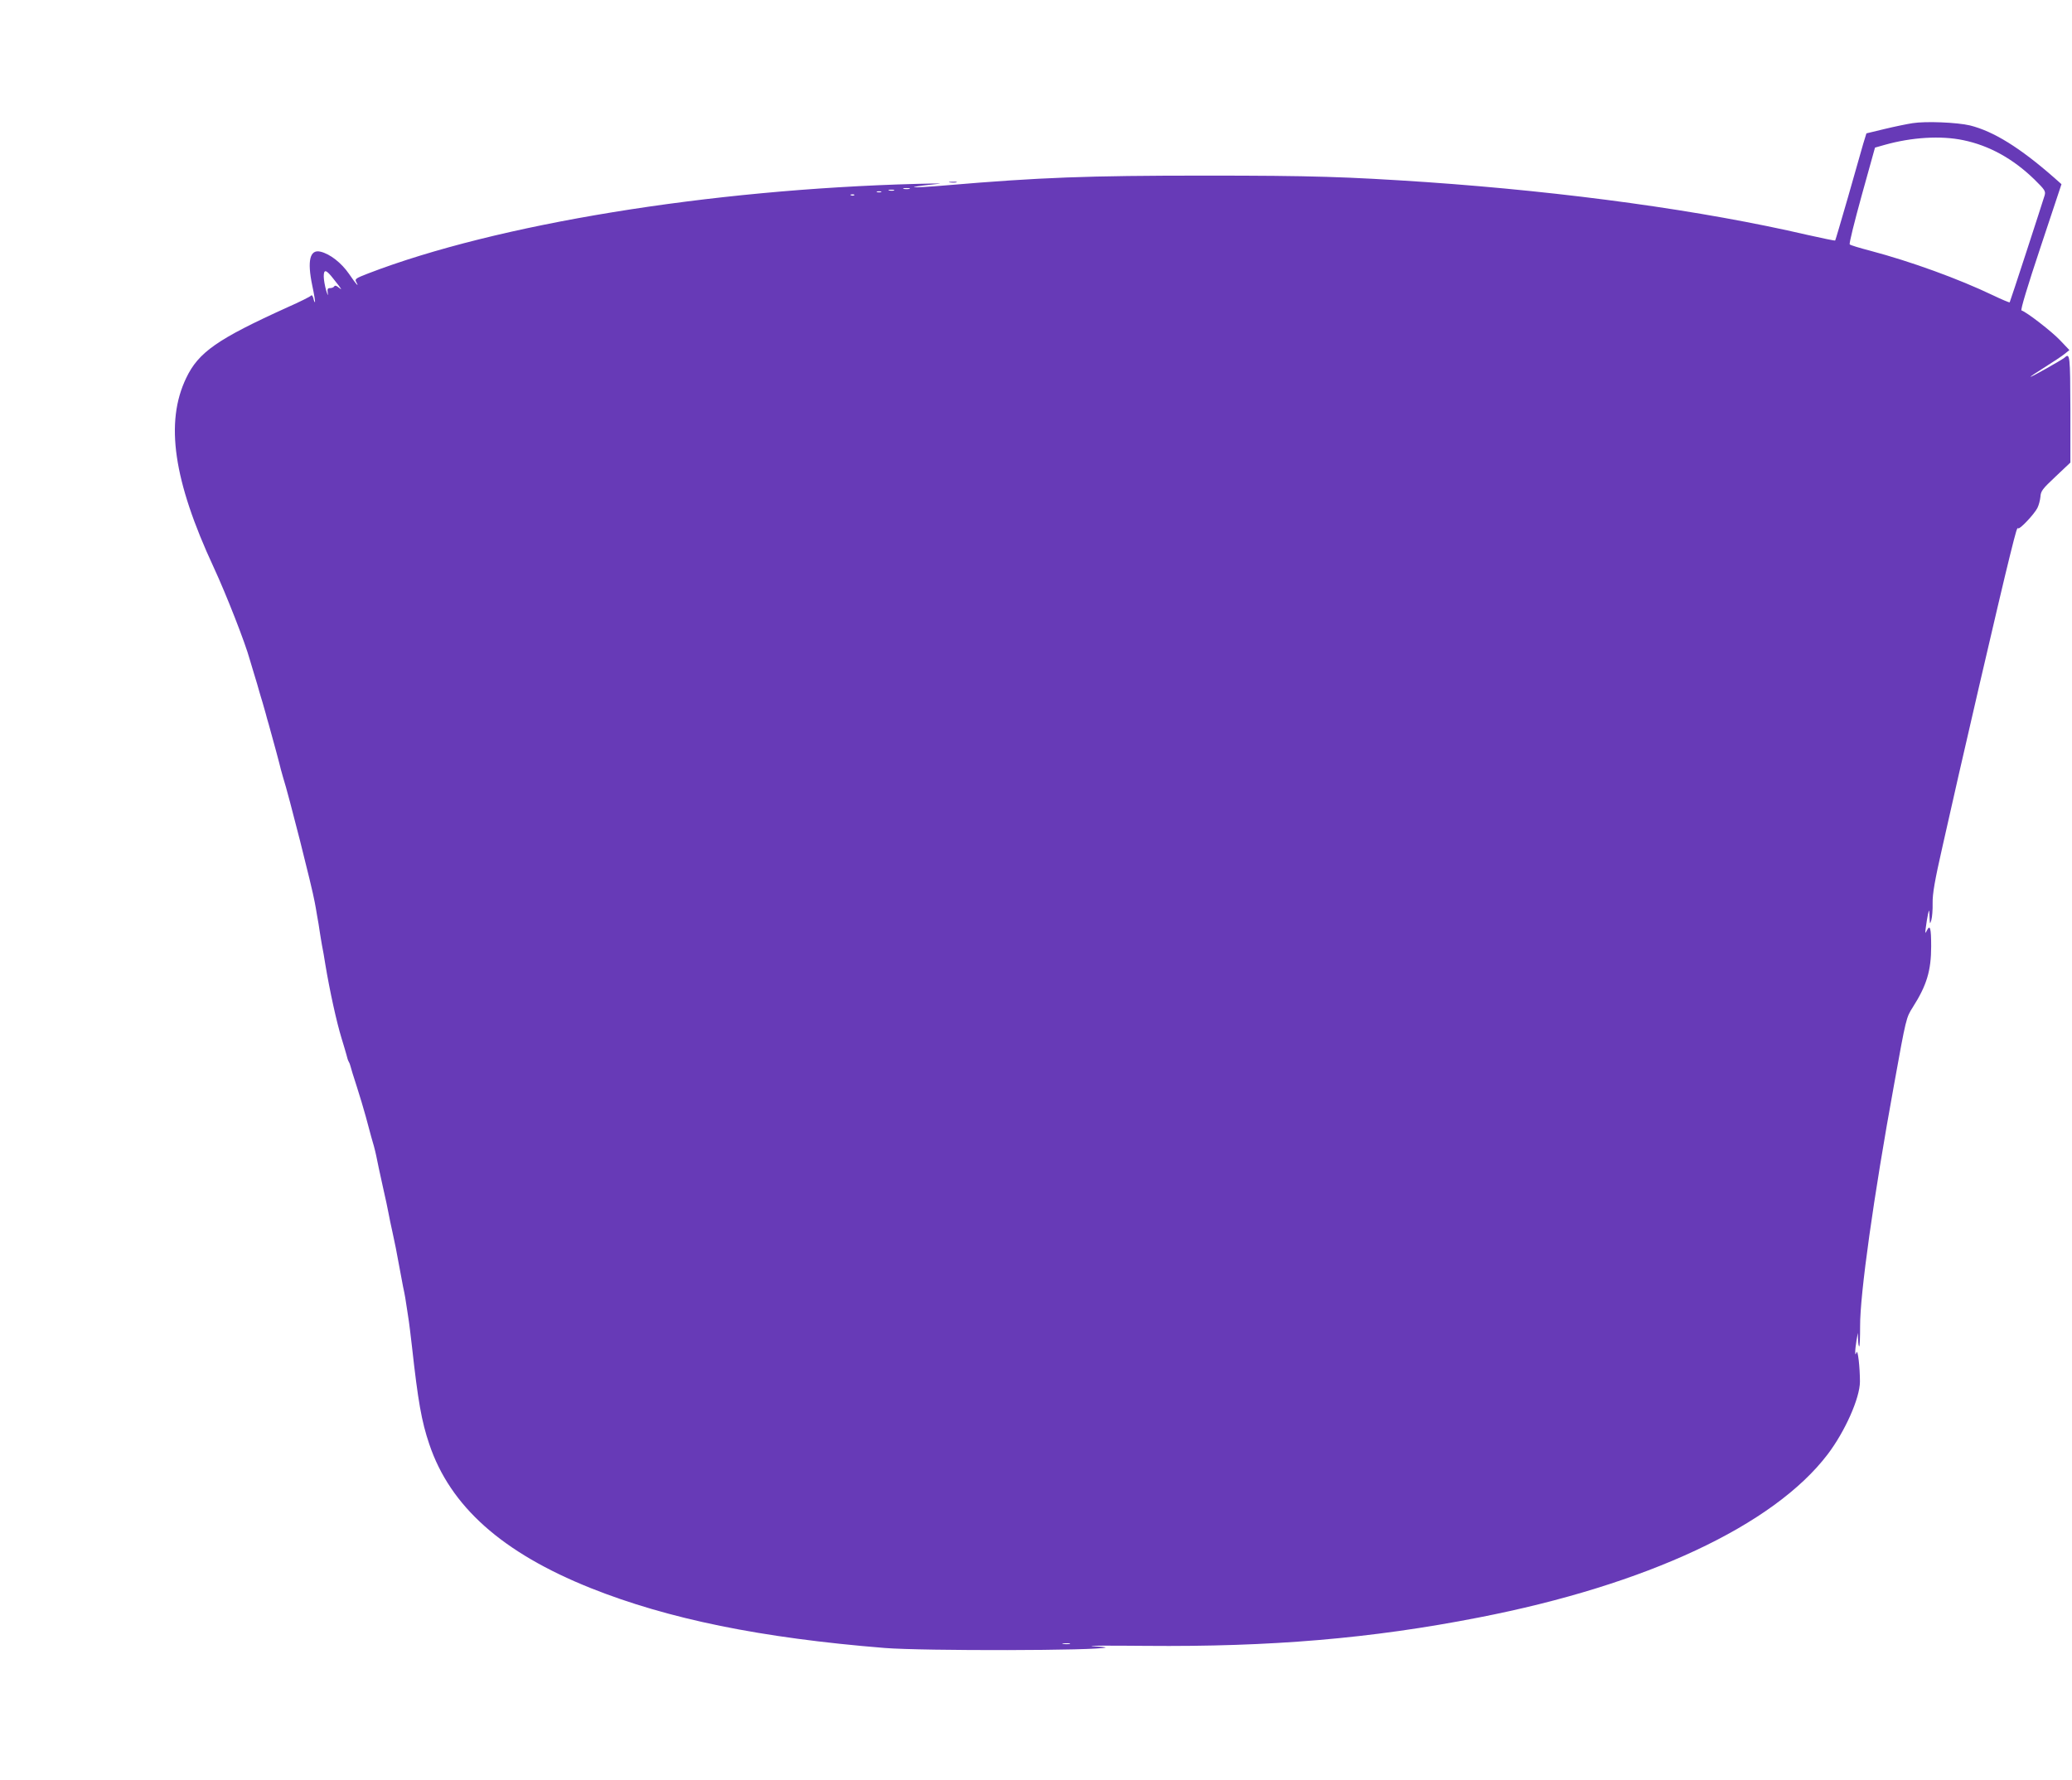 <?xml version="1.0" standalone="no"?>
<!DOCTYPE svg PUBLIC "-//W3C//DTD SVG 20010904//EN"
 "http://www.w3.org/TR/2001/REC-SVG-20010904/DTD/svg10.dtd">
<svg version="1.0" xmlns="http://www.w3.org/2000/svg"
 width="1280pt" height="1100pt" viewBox="0 0 1280 1100"
 preserveAspectRatio="xMidYMid meet">
<g transform="translate(0,1100) scale(0.1,-0.1)"
fill="#673ab7" stroke="none">
<path d="M11815 10239 c-33 -5 -111 -21 -173 -36 l-112 -27 -20 -65 c-10 -36
-53 -185 -94 -330 -42 -145 -77 -265 -79 -267 -2 -2 -80 14 -173 35 -646 150
-1479 265 -2354 326 -493 33 -700 40 -1365 40 -733 0 -1020 -11 -1598 -60
-104 -9 -194 -14 -200 -12 -7 2 35 9 93 15 100 10 97 10 -75 6 -1283 -34
-2597 -248 -3392 -554 -75 -29 -82 -34 -73 -51 22 -40 0 -16 -44 49 -47 68
-117 123 -176 137 -66 16 -83 -56 -51 -209 12 -55 19 -101 17 -103 -2 -2 -7 8
-10 24 -4 15 -10 22 -14 17 -4 -6 -70 -39 -147 -73 -432 -196 -549 -277 -625
-437 -131 -273 -79 -633 170 -1169 78 -168 196 -470 223 -570 3 -11 15 -51 27
-90 12 -38 26 -86 31 -105 6 -19 14 -50 20 -67 5 -18 14 -50 20 -70 5 -21 14
-51 19 -68 25 -89 70 -255 75 -279 3 -10 9 -33 14 -50 34 -105 179 -678 195
-769 3 -15 10 -53 15 -85 6 -31 13 -75 16 -97 3 -22 10 -60 14 -85 5 -25 15
-79 21 -120 27 -162 69 -354 100 -455 12 -38 25 -84 30 -101 4 -18 10 -37 14
-43 4 -6 9 -19 11 -28 2 -10 19 -65 38 -123 19 -58 44 -143 57 -190 31 -117
39 -145 50 -182 5 -18 11 -44 14 -58 7 -36 21 -102 45 -210 12 -52 26 -117 31
-145 5 -27 16 -81 25 -120 8 -38 17 -81 20 -95 22 -117 38 -202 45 -240 11
-50 16 -80 26 -149 4 -25 8 -55 10 -66 2 -10 10 -80 19 -155 37 -335 59 -462
107 -603 129 -384 450 -670 997 -889 479 -191 1050 -308 1816 -370 239 -19
1327 -17 1365 3 3 2 -33 5 -80 8 -47 4 102 4 330 2 770 -7 1390 45 2054 175
1035 201 1823 569 2157 1009 107 141 199 348 199 449 0 88 -13 201 -21 181 -7
-18 -8 -17 -8 5 0 14 4 45 8 70 l8 45 2 -44 c0 -24 4 -42 7 -39 3 3 5 59 5
124 -1 197 83 798 210 1494 74 411 75 413 115 476 86 135 114 226 114 377 0
116 -7 138 -28 95 -9 -19 -10 -15 -5 22 3 25 9 61 13 80 8 34 8 34 10 -15 2
-47 2 -48 11 -20 5 17 9 64 8 105 -1 58 13 139 61 350 99 446 360 1572 416
1795 41 165 45 177 52 171 8 -9 98 86 118 125 9 17 17 49 19 70 2 35 13 49 94
125 l91 86 0 329 c-1 332 -3 350 -35 320 -16 -14 -207 -122 -211 -119 -1 2 39
29 89 60 51 32 105 68 121 81 l30 24 -58 61 c-50 53 -206 174 -238 184 -7 3
36 146 118 392 l129 388 -45 40 c-211 185 -373 286 -520 323 -80 19 -274 27
-355 14z m313 -105 c160 -33 307 -114 439 -242 66 -65 71 -73 64 -99 -16 -53
-213 -658 -216 -661 -2 -2 -48 17 -102 43 -213 102 -507 209 -760 276 -65 17
-122 34 -126 39 -5 4 29 140 74 303 l82 295 60 17 c167 47 346 58 485 29z
m-6510 -301 c-10 -2 -26 -2 -35 0 -10 3 -2 5 17 5 19 0 27 -2 18 -5z m-95 -10
c-7 -2 -21 -2 -30 0 -10 3 -4 5 12 5 17 0 24 -2 18 -5z m-80 -10 c-7 -2 -19
-2 -25 0 -7 3 -2 5 12 5 14 0 19 -2 13 -5z m-166 -19 c-3 -3 -12 -4 -19 -1 -8
3 -5 6 6 6 11 1 17 -2 13 -5z m-3217 -517 c52 -65 57 -74 33 -54 -14 12 -23
15 -28 8 -3 -6 -15 -11 -25 -11 -16 0 -19 -5 -15 -32 3 -19 -1 -12 -10 17 -8
28 -15 67 -15 87 0 47 15 43 60 -15z m4548 -8434 c-10 -2 -28 -2 -40 0 -13 2
-5 4 17 4 22 1 32 -1 23 -4z"/>
<path d="M5868 9873 c12 -2 30 -2 40 0 9 3 -1 5 -23 4 -22 0 -30 -2 -17 -4z"/>
</g>
</svg>
